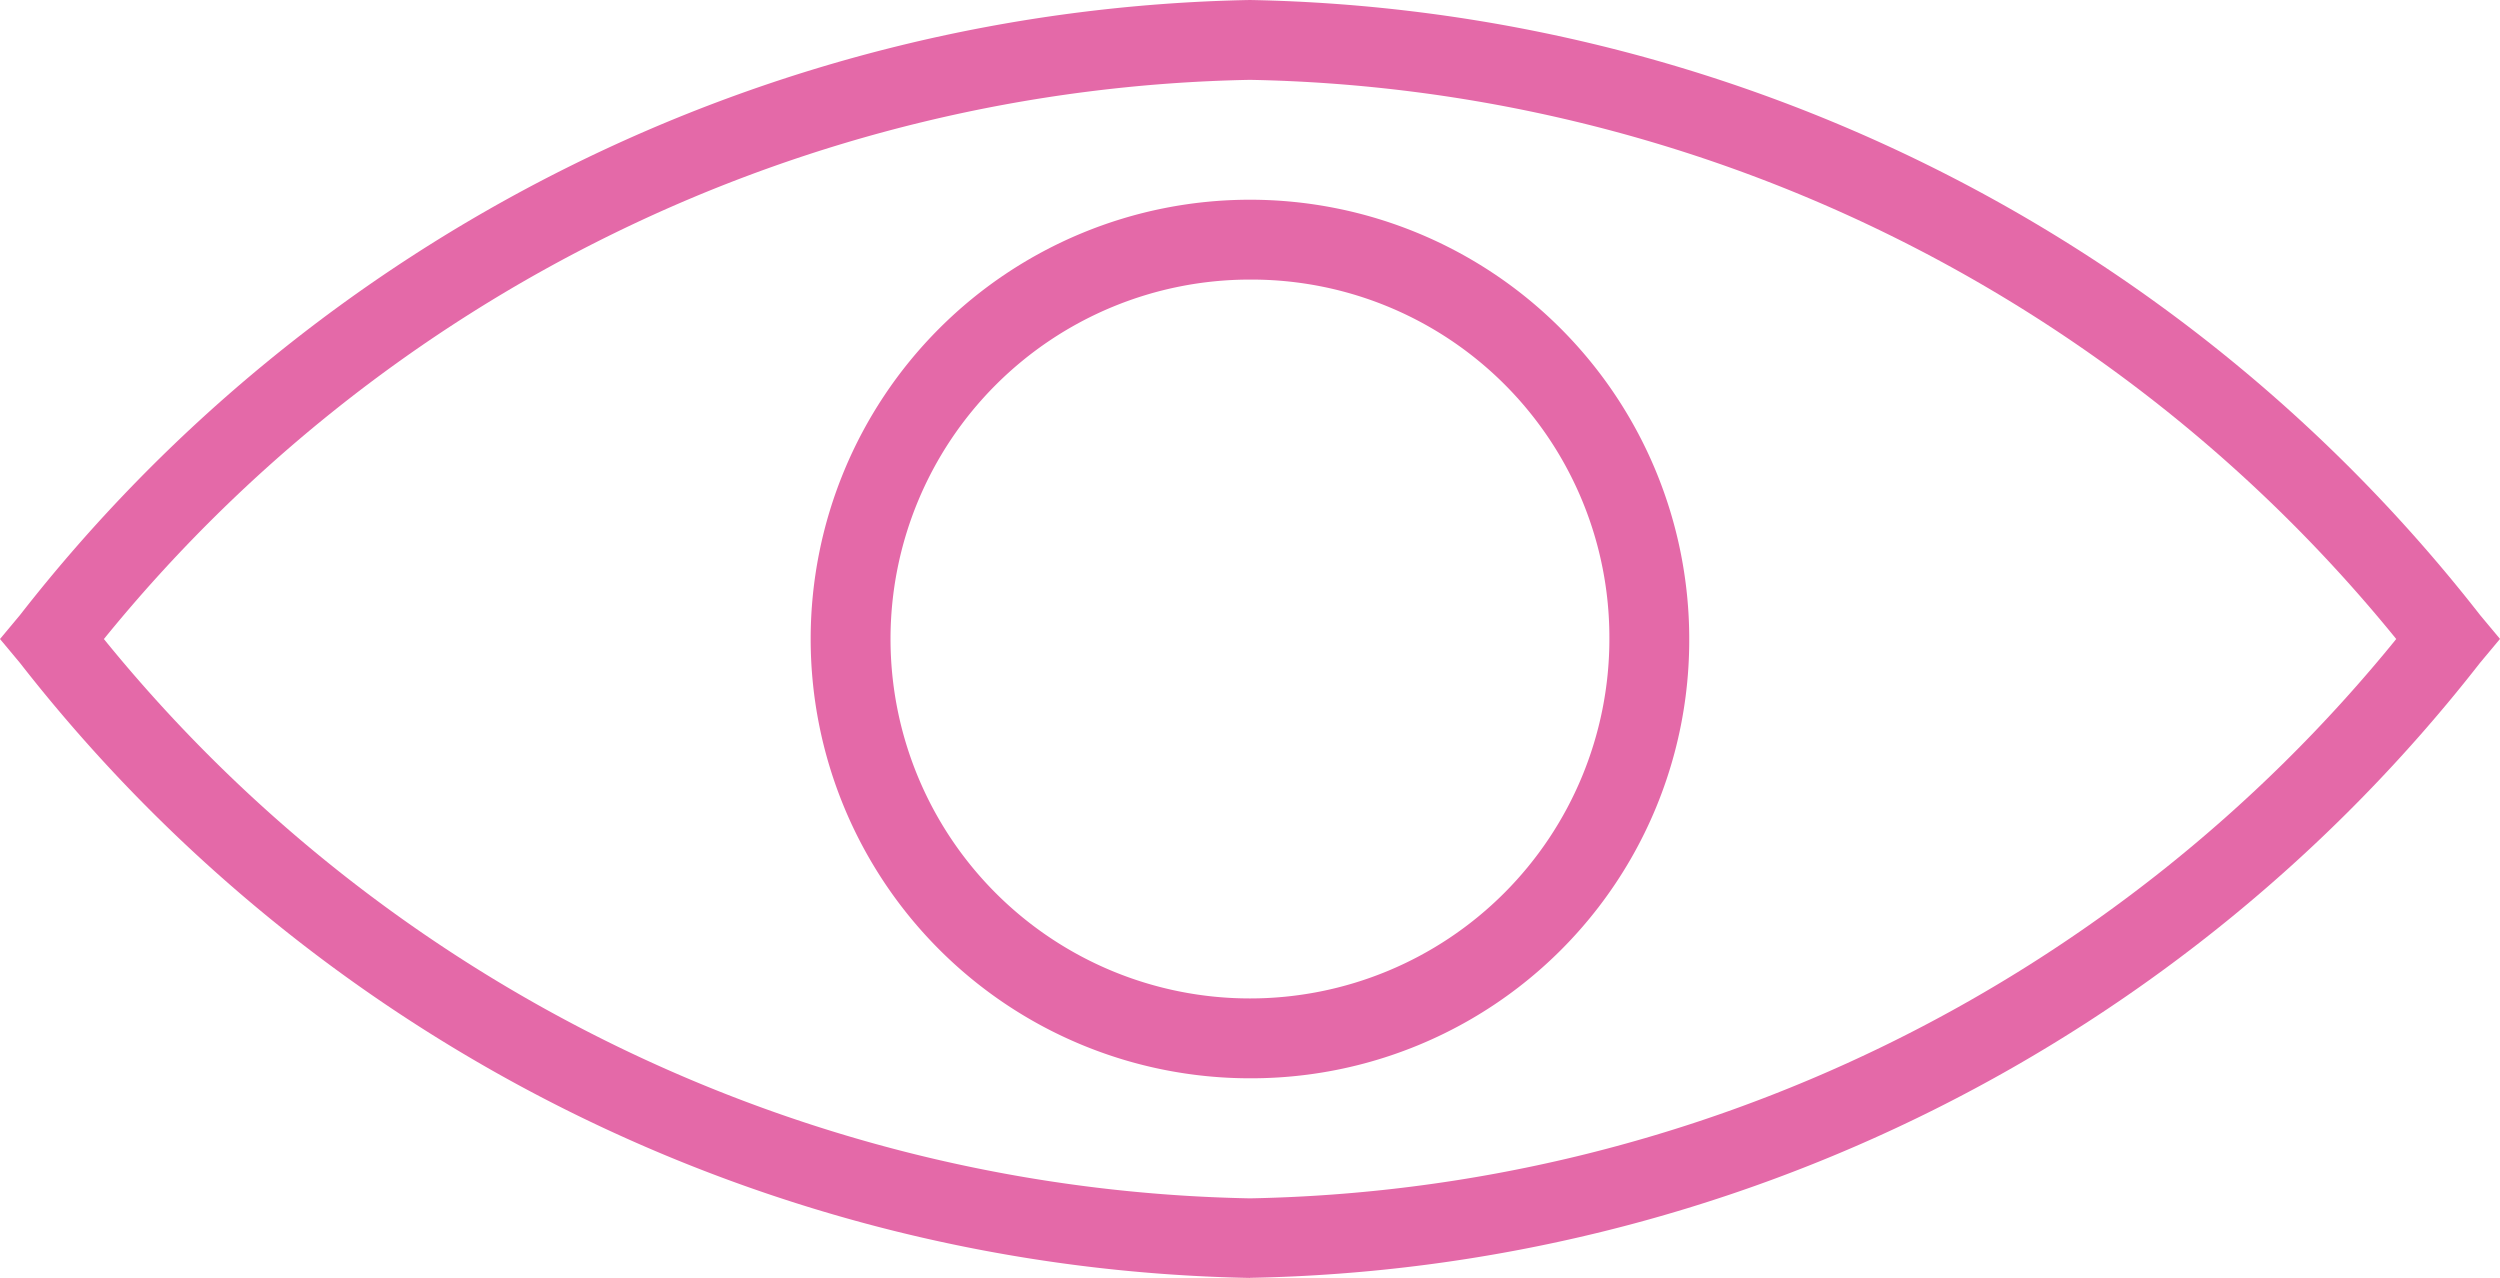 <svg id="Group_4871" data-name="Group 4871" xmlns="http://www.w3.org/2000/svg" xmlns:xlink="http://www.w3.org/1999/xlink" width="25.923" height="13.251" viewBox="0 0 25.923 13.251">
  <defs>
    <clipPath id="clip-path">
      <rect id="Rectangle_200" data-name="Rectangle 200" width="25.923" height="13.251" fill="#e469a8"/>
    </clipPath>
  </defs>
  <g id="Group_4870" data-name="Group 4870" clip-path="url(#clip-path)">
    <path id="Path_635" data-name="Path 635" d="M24.855,14.11A4.555,4.555,0,1,1,29.41,9.555a4.542,4.542,0,0,1-4.555,4.555m0-8.282a3.727,3.727,0,1,0,3.727,3.727,3.711,3.711,0,0,0-3.727-3.727" transform="translate(-11.894 -2.929)" fill="#e469a8"/>
    <path id="Path_636" data-name="Path 636" d="M12.961,13.251A16.569,16.569,0,0,1,.207,6.874L0,6.626l.207-.248A16.569,16.569,0,0,1,12.961,0,16.569,16.569,0,0,1,25.716,6.377l.207.248-.207.248a16.569,16.569,0,0,1-12.754,6.377M1.077,6.626a15.685,15.685,0,0,0,11.885,5.8,15.685,15.685,0,0,0,11.885-5.8A15.685,15.685,0,0,0,12.961.828a15.685,15.685,0,0,0-11.885,5.8" fill="#e469a8"/>
  </g>
</svg>

